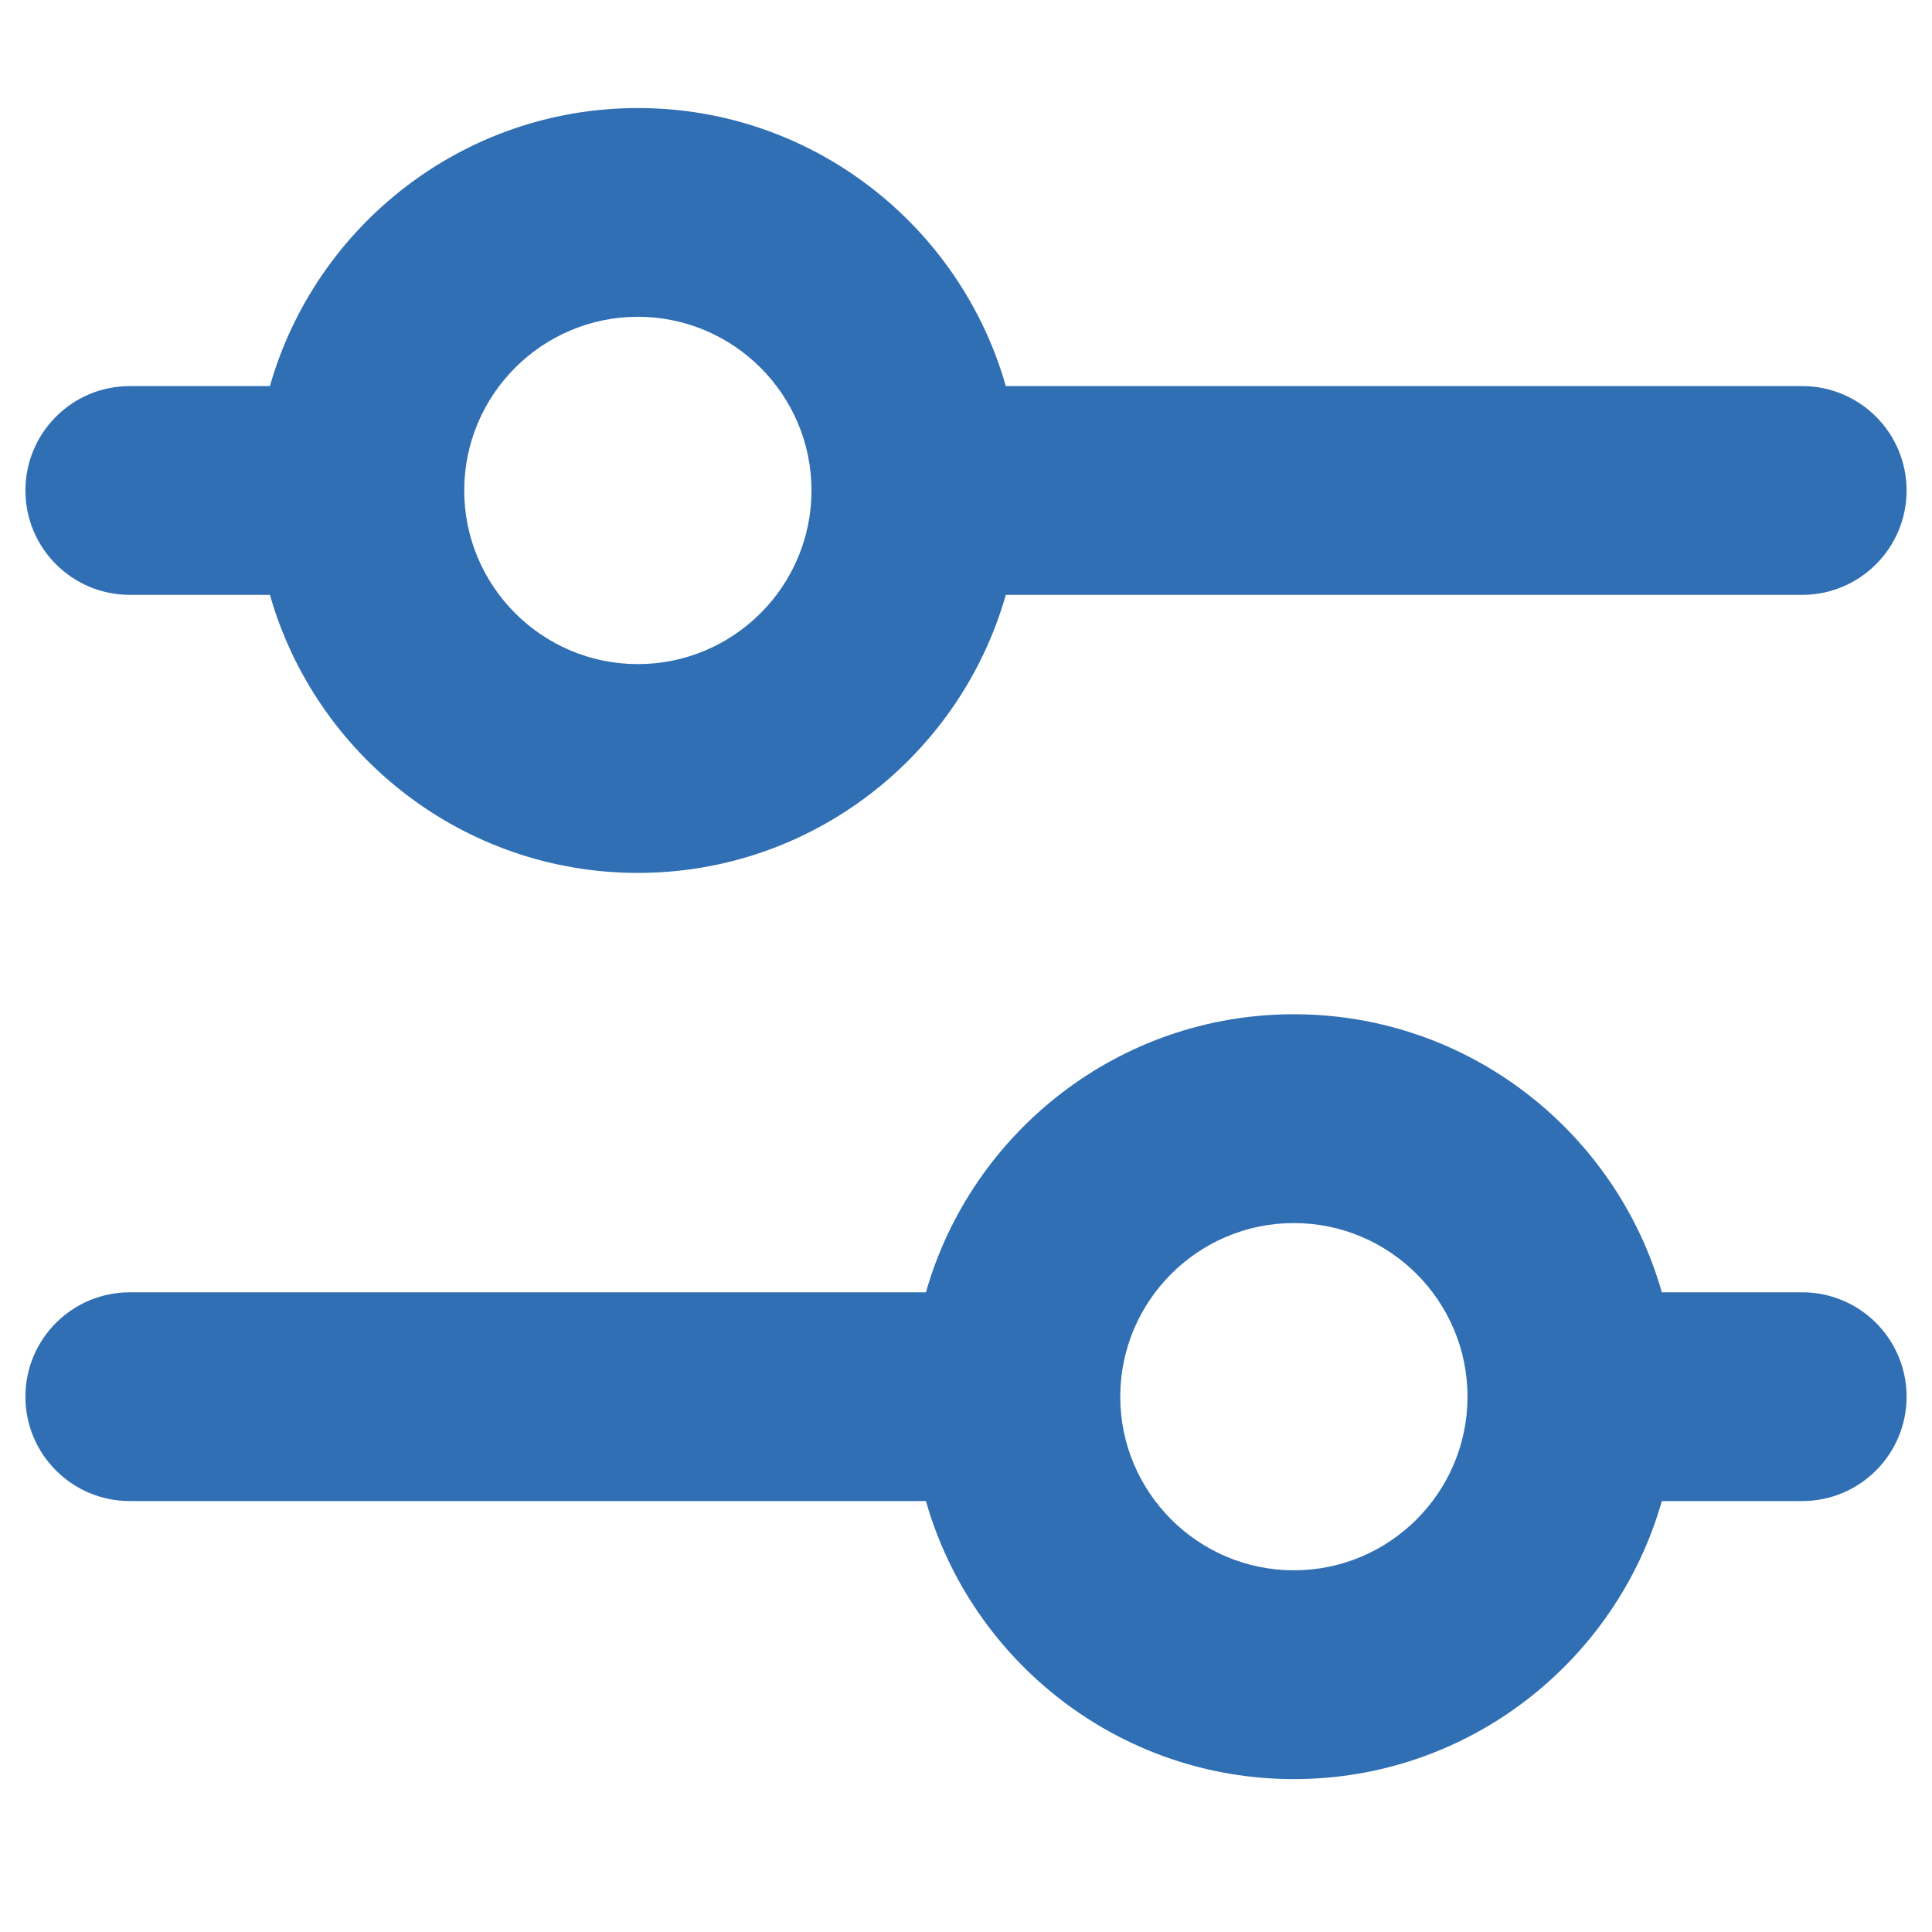 <svg width="38" height="38" viewBox="0 0 38 38" fill="none" xmlns="http://www.w3.org/2000/svg">
<g clip-path="url(#clip0_208_11629)">
<path d="M35.447 7.594H19.783C18.887 4.441 15.982 2.125 12.546 2.125C9.11 2.125 6.205 4.441 5.309 7.594H2.553C1.419 7.593 0.5 8.513 0.5 9.647C0.5 10.781 1.419 11.7 2.553 11.7H5.309C6.205 14.853 9.11 17.169 12.546 17.169C15.982 17.169 18.887 14.853 19.783 11.7H35.447C36.581 11.7 37.5 10.781 37.5 9.647C37.5 8.513 36.581 7.594 35.447 7.594ZM12.546 13.062C10.663 13.062 9.131 11.53 9.131 9.647C9.131 7.764 10.663 6.231 12.546 6.231C14.429 6.231 15.961 7.764 15.961 9.647C15.961 11.53 14.429 13.062 12.546 13.062Z" fill="#306FB4"/>
<path d="M35.447 25.418H32.686C31.79 22.265 28.885 19.949 25.449 19.949C22.013 19.949 19.108 22.265 18.212 25.418H2.553C1.419 25.418 0.5 26.337 0.5 27.471C0.5 28.605 1.419 29.524 2.553 29.524H18.212C19.108 32.677 22.013 34.993 25.449 34.993C28.885 34.993 31.79 32.677 32.686 29.524H35.447C36.581 29.524 37.5 28.605 37.5 27.471C37.5 26.337 36.581 25.418 35.447 25.418ZM25.449 30.886C23.566 30.886 22.034 29.354 22.034 27.471C22.034 25.588 23.566 24.056 25.449 24.056C27.332 24.056 28.864 25.588 28.864 27.471C28.864 29.354 27.332 30.886 25.449 30.886Z" fill="#306FB4"/>
</g>
<defs>
<clipPath id="clip0_208_11629">
<rect width="37" height="37" fill="white" transform="translate(0.5 0.059)"/>
</clipPath>
</defs>
</svg>
